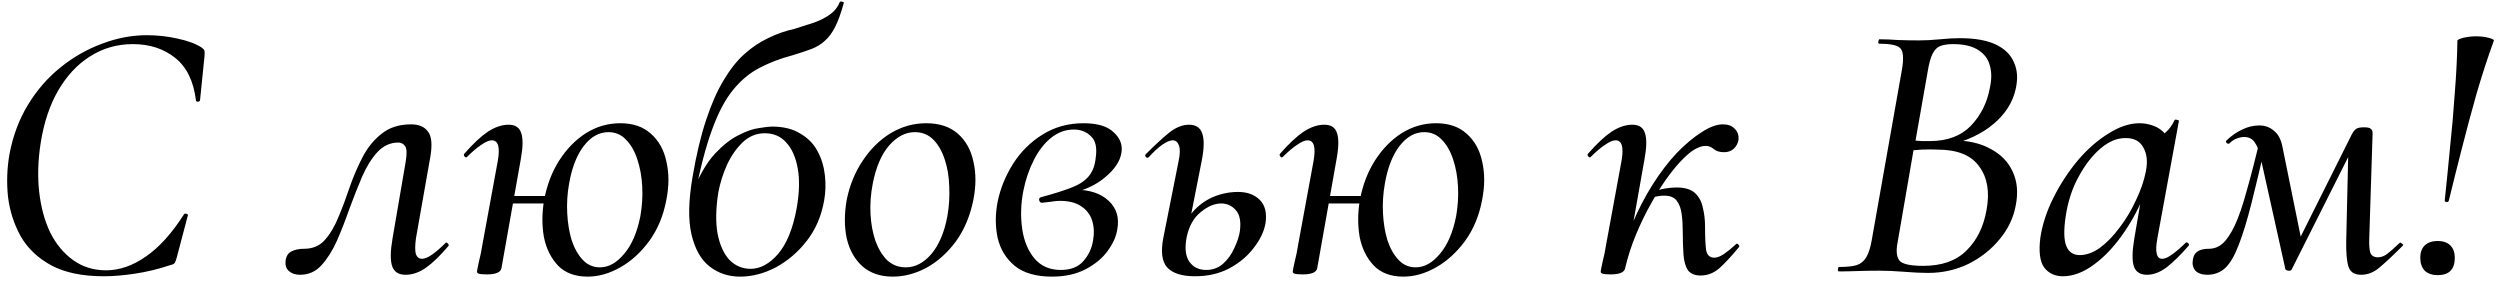 <?xml version="1.0" encoding="UTF-8"?> <svg xmlns="http://www.w3.org/2000/svg" width="175" height="20" viewBox="0 0 175 20" fill="none"><path d="M7.268 19.338C5.777 19.338 4.555 19.087 3.602 18.584C2.649 18.064 1.929 17.379 1.444 16.53C0.976 15.681 0.681 14.762 0.56 13.774C0.456 12.769 0.491 11.772 0.664 10.784C0.907 9.501 1.34 8.349 1.964 7.326C2.588 6.303 3.342 5.437 4.226 4.726C5.127 3.998 6.098 3.443 7.138 3.062C8.178 2.663 9.227 2.464 10.284 2.464C10.995 2.464 11.705 2.542 12.416 2.698C13.144 2.854 13.707 3.062 14.106 3.322C14.227 3.409 14.297 3.487 14.314 3.556C14.331 3.625 14.331 3.755 14.314 3.946L14.002 7.014C13.985 7.083 13.933 7.118 13.846 7.118C13.759 7.118 13.716 7.083 13.716 7.014C13.543 5.662 13.057 4.674 12.26 4.05C11.463 3.409 10.475 3.088 9.296 3.088C8.204 3.088 7.207 3.374 6.306 3.946C5.422 4.501 4.677 5.298 4.07 6.338C3.481 7.361 3.073 8.583 2.848 10.004C2.657 11.217 2.623 12.361 2.744 13.436C2.865 14.511 3.125 15.464 3.524 16.296C3.94 17.111 4.477 17.752 5.136 18.22C5.795 18.688 6.557 18.922 7.424 18.922C8.36 18.922 9.287 18.601 10.206 17.96C11.142 17.319 12.035 16.331 12.884 14.996C12.919 14.944 12.979 14.935 13.066 14.97C13.153 15.005 13.179 15.048 13.144 15.1L12.39 17.96C12.338 18.168 12.286 18.315 12.234 18.402C12.182 18.471 12.078 18.523 11.922 18.558C11.09 18.835 10.267 19.035 9.452 19.156C8.655 19.277 7.927 19.338 7.268 19.338ZM21.004 19.234C20.675 19.234 20.415 19.147 20.224 18.974C20.034 18.801 19.956 18.567 19.99 18.272C20.025 17.943 20.163 17.717 20.406 17.596C20.649 17.475 20.944 17.414 21.29 17.414C21.897 17.414 22.382 17.206 22.746 16.79C23.128 16.357 23.448 15.811 23.708 15.152C23.985 14.493 24.245 13.8 24.488 13.072C24.748 12.327 25.052 11.625 25.398 10.966C25.745 10.307 26.187 9.77 26.724 9.354C27.262 8.921 27.946 8.704 28.778 8.704C29.316 8.704 29.706 8.869 29.948 9.198C30.208 9.51 30.269 10.091 30.13 10.94L29.116 16.686C29.047 17.206 29.047 17.579 29.116 17.804C29.203 18.012 29.341 18.116 29.532 18.116C29.723 18.116 29.957 18.021 30.234 17.83C30.529 17.622 30.841 17.353 31.17 17.024C31.222 16.955 31.283 16.963 31.352 17.05C31.422 17.119 31.43 17.18 31.378 17.232C30.823 17.891 30.303 18.393 29.818 18.74C29.35 19.069 28.873 19.234 28.388 19.234C27.903 19.234 27.591 19.035 27.452 18.636C27.314 18.237 27.322 17.587 27.478 16.686L28.388 11.382C28.492 10.793 28.483 10.411 28.362 10.238C28.241 10.065 28.085 9.978 27.894 9.978C27.322 9.978 26.828 10.203 26.412 10.654C26.014 11.087 25.658 11.659 25.346 12.37C25.052 13.063 24.757 13.809 24.462 14.606C24.185 15.403 23.89 16.157 23.578 16.868C23.266 17.561 22.902 18.133 22.486 18.584C22.087 19.017 21.593 19.234 21.004 19.234ZM41.135 19.364C40.251 19.364 39.558 19.104 39.055 18.584C38.552 18.047 38.223 17.371 38.067 16.556C37.928 15.724 37.937 14.866 38.093 13.982C38.284 12.959 38.63 12.049 39.133 11.252C39.653 10.437 40.277 9.796 41.005 9.328C41.75 8.86 42.556 8.626 43.423 8.626C44.307 8.626 45.018 8.869 45.555 9.354C46.11 9.839 46.474 10.489 46.647 11.304C46.838 12.119 46.838 13.011 46.647 13.982C46.439 15.091 46.04 16.053 45.451 16.868C44.862 17.665 44.186 18.281 43.423 18.714C42.66 19.147 41.898 19.364 41.135 19.364ZM34.089 19.208C33.812 19.208 33.621 19.191 33.517 19.156C33.43 19.121 33.387 19.078 33.387 19.026C33.387 18.974 33.43 18.749 33.517 18.35C33.621 17.951 33.708 17.527 33.777 17.076L34.843 11.278C35.016 10.307 34.878 9.822 34.427 9.822C34.236 9.822 33.994 9.926 33.699 10.134C33.404 10.325 33.075 10.602 32.711 10.966C32.659 11.035 32.598 11.035 32.529 10.966C32.46 10.879 32.451 10.81 32.503 10.758C33.11 10.065 33.656 9.553 34.141 9.224C34.644 8.895 35.129 8.73 35.597 8.73C36.065 8.73 36.36 8.921 36.481 9.302C36.62 9.683 36.611 10.299 36.455 11.148L35.103 18.766C35.051 19.061 34.713 19.208 34.089 19.208ZM35.181 14.242L35.259 13.722H39.029L38.925 14.242H35.181ZM41.993 18.714C42.6 18.714 43.163 18.402 43.683 17.778C44.22 17.154 44.602 16.27 44.827 15.126C44.948 14.433 44.992 13.748 44.957 13.072C44.922 12.379 44.81 11.746 44.619 11.174C44.428 10.585 44.16 10.117 43.813 9.77C43.484 9.423 43.076 9.25 42.591 9.25C41.932 9.25 41.352 9.579 40.849 10.238C40.364 10.879 40.026 11.755 39.835 12.864C39.714 13.54 39.67 14.225 39.705 14.918C39.74 15.611 39.844 16.244 40.017 16.816C40.208 17.388 40.468 17.847 40.797 18.194C41.126 18.541 41.525 18.714 41.993 18.714ZM51.814 19.364C50.999 19.364 50.289 19.13 49.682 18.662C49.075 18.194 48.651 17.449 48.408 16.426C48.165 15.403 48.191 14.043 48.486 12.344C48.746 10.819 49.058 9.51 49.422 8.418C49.786 7.309 50.193 6.381 50.644 5.636C51.095 4.873 51.58 4.258 52.1 3.79C52.62 3.322 53.175 2.949 53.764 2.672C54.353 2.377 54.969 2.161 55.61 2.022C56.113 1.866 56.572 1.719 56.988 1.58C57.421 1.424 57.794 1.233 58.106 1.008C58.418 0.783 58.643 0.497 58.782 0.15C58.817 0.098 58.877 0.089 58.964 0.124C59.051 0.141 59.085 0.167 59.068 0.202C58.877 0.895 58.678 1.45 58.47 1.866C58.262 2.282 58.019 2.611 57.742 2.854C57.482 3.097 57.17 3.287 56.806 3.426C56.442 3.565 56 3.712 55.48 3.868C54.631 4.093 53.859 4.388 53.166 4.752C52.49 5.099 51.875 5.61 51.32 6.286C50.765 6.962 50.271 7.898 49.838 9.094C49.405 10.273 49.006 11.807 48.642 13.696L48.59 13.176C49.041 12.119 49.535 11.304 50.072 10.732C50.627 10.143 51.173 9.718 51.71 9.458C52.247 9.181 52.724 9.016 53.14 8.964C53.556 8.895 53.851 8.86 54.024 8.86C54.839 8.86 55.506 9.025 56.026 9.354C56.563 9.666 56.962 10.073 57.222 10.576C57.499 11.079 57.673 11.642 57.742 12.266C57.811 12.873 57.794 13.462 57.69 14.034C57.499 15.126 57.092 16.071 56.468 16.868C55.861 17.648 55.142 18.263 54.31 18.714C53.478 19.147 52.646 19.364 51.814 19.364ZM52.542 18.818C53.218 18.818 53.859 18.471 54.466 17.778C55.073 17.067 55.506 16.001 55.766 14.58C55.957 13.505 55.983 12.578 55.844 11.798C55.705 11.018 55.437 10.411 55.038 9.978C54.657 9.545 54.154 9.328 53.53 9.328C52.941 9.328 52.421 9.545 51.97 9.978C51.537 10.394 51.173 10.923 50.878 11.564C50.601 12.188 50.401 12.829 50.28 13.488C50.107 14.597 50.089 15.551 50.228 16.348C50.384 17.145 50.661 17.761 51.06 18.194C51.476 18.61 51.97 18.818 52.542 18.818ZM62.495 19.364C61.628 19.364 60.917 19.121 60.363 18.636C59.825 18.151 59.462 17.501 59.271 16.686C59.097 15.871 59.097 14.97 59.271 13.982C59.479 12.959 59.852 12.049 60.389 11.252C60.926 10.437 61.576 9.796 62.339 9.328C63.119 8.86 63.951 8.626 64.835 8.626C65.754 8.626 66.49 8.869 67.045 9.354C67.6 9.839 67.963 10.489 68.137 11.304C68.328 12.119 68.328 13.011 68.137 13.982C67.912 15.109 67.504 16.079 66.915 16.894C66.326 17.691 65.641 18.307 64.861 18.74C64.081 19.156 63.292 19.364 62.495 19.364ZM63.405 18.714C64.064 18.714 64.662 18.402 65.199 17.778C65.736 17.137 66.109 16.253 66.317 15.126C66.438 14.433 66.481 13.748 66.447 13.072C66.43 12.379 66.326 11.746 66.135 11.174C65.944 10.585 65.675 10.117 65.329 9.77C64.982 9.423 64.549 9.25 64.029 9.25C63.388 9.25 62.789 9.562 62.235 10.186C61.697 10.81 61.316 11.703 61.091 12.864C60.952 13.575 60.9 14.277 60.935 14.97C60.969 15.646 61.082 16.27 61.273 16.842C61.481 17.414 61.758 17.873 62.105 18.22C62.469 18.549 62.902 18.714 63.405 18.714ZM73.632 19.364C72.523 19.364 71.656 19.113 71.032 18.61C70.426 18.107 70.027 17.457 69.836 16.66C69.663 15.845 69.663 14.996 69.836 14.112C70.027 13.193 70.382 12.318 70.902 11.486C71.44 10.637 72.124 9.952 72.956 9.432C73.806 8.895 74.768 8.626 75.842 8.626C76.83 8.626 77.541 8.843 77.974 9.276C78.425 9.692 78.598 10.177 78.494 10.732C78.39 11.304 78.018 11.859 77.376 12.396C76.752 12.933 75.92 13.323 74.88 13.566L75.27 13.28C76.276 13.28 77.056 13.54 77.61 14.06C78.165 14.58 78.364 15.247 78.208 16.062C78.139 16.547 77.914 17.05 77.532 17.57C77.168 18.073 76.657 18.497 75.998 18.844C75.34 19.191 74.551 19.364 73.632 19.364ZM74.256 18.896C74.95 18.896 75.478 18.688 75.842 18.272C76.206 17.856 76.432 17.371 76.518 16.816C76.605 16.296 76.579 15.828 76.44 15.412C76.302 14.996 76.042 14.667 75.66 14.424C75.296 14.181 74.802 14.06 74.178 14.06C74.005 14.06 73.823 14.077 73.632 14.112C73.442 14.129 73.225 14.155 72.982 14.19C72.861 14.207 72.783 14.155 72.748 14.034C72.714 13.913 72.757 13.835 72.878 13.8C73.728 13.575 74.421 13.358 74.958 13.15C75.513 12.942 75.929 12.673 76.206 12.344C76.484 12.015 76.648 11.581 76.7 11.044C76.804 10.333 76.692 9.831 76.362 9.536C76.05 9.224 75.652 9.068 75.166 9.068C74.577 9.068 74.04 9.267 73.554 9.666C73.086 10.047 72.688 10.567 72.358 11.226C72.029 11.867 71.786 12.587 71.63 13.384C71.457 14.285 71.431 15.161 71.552 16.01C71.674 16.859 71.96 17.553 72.41 18.09C72.861 18.627 73.476 18.896 74.256 18.896ZM83.647 19.338C82.728 19.338 82.078 19.13 81.697 18.714C81.332 18.298 81.246 17.605 81.436 16.634L82.502 11.278C82.606 10.793 82.615 10.429 82.528 10.186C82.442 9.943 82.294 9.822 82.087 9.822C81.896 9.822 81.653 9.926 81.359 10.134C81.081 10.325 80.769 10.611 80.422 10.992C80.353 11.061 80.284 11.061 80.215 10.992C80.145 10.923 80.145 10.853 80.215 10.784C80.856 10.143 81.402 9.64 81.853 9.276C82.32 8.912 82.78 8.73 83.231 8.73C83.698 8.73 84.002 8.921 84.141 9.302C84.296 9.683 84.296 10.299 84.141 11.148L83.075 16.556C82.918 17.336 82.979 17.925 83.257 18.324C83.534 18.705 83.924 18.896 84.427 18.896C84.894 18.896 85.293 18.749 85.623 18.454C85.952 18.159 86.212 17.795 86.403 17.362C86.611 16.929 86.74 16.53 86.793 16.166C86.879 15.507 86.784 15.022 86.507 14.71C86.229 14.398 85.891 14.242 85.493 14.242C85.025 14.242 84.548 14.441 84.062 14.84C83.577 15.221 83.248 15.793 83.075 16.556L82.71 16.53C82.832 15.871 83.083 15.317 83.465 14.866C83.863 14.398 84.34 14.043 84.894 13.8C85.466 13.557 86.056 13.436 86.662 13.436C87.304 13.436 87.806 13.618 88.171 13.982C88.552 14.346 88.691 14.892 88.587 15.62C88.483 16.209 88.205 16.79 87.754 17.362C87.321 17.934 86.749 18.411 86.038 18.792C85.345 19.156 84.548 19.338 83.647 19.338ZM98.239 19.364C97.355 19.364 96.661 19.104 96.159 18.584C95.656 18.047 95.326 17.371 95.171 16.556C95.032 15.724 95.04 14.866 95.197 13.982C95.387 12.959 95.734 12.049 96.237 11.252C96.757 10.437 97.38 9.796 98.109 9.328C98.854 8.86 99.66 8.626 100.527 8.626C101.411 8.626 102.121 8.869 102.659 9.354C103.213 9.839 103.577 10.489 103.751 11.304C103.941 12.119 103.941 13.011 103.751 13.982C103.543 15.091 103.144 16.053 102.555 16.868C101.965 17.665 101.289 18.281 100.527 18.714C99.764 19.147 99.001 19.364 98.239 19.364ZM91.192 19.208C90.915 19.208 90.725 19.191 90.621 19.156C90.534 19.121 90.49 19.078 90.49 19.026C90.49 18.974 90.534 18.749 90.621 18.35C90.725 17.951 90.811 17.527 90.88 17.076L91.947 11.278C92.12 10.307 91.981 9.822 91.531 9.822C91.34 9.822 91.097 9.926 90.802 10.134C90.508 10.325 90.178 10.602 89.814 10.966C89.763 11.035 89.702 11.035 89.632 10.966C89.563 10.879 89.555 10.81 89.606 10.758C90.213 10.065 90.759 9.553 91.245 9.224C91.747 8.895 92.233 8.73 92.701 8.73C93.168 8.73 93.463 8.921 93.585 9.302C93.723 9.683 93.715 10.299 93.558 11.148L92.207 18.766C92.154 19.061 91.817 19.208 91.192 19.208ZM92.284 14.242L92.362 13.722H96.132L96.028 14.242H92.284ZM99.097 18.714C99.703 18.714 100.267 18.402 100.787 17.778C101.324 17.154 101.705 16.27 101.931 15.126C102.052 14.433 102.095 13.748 102.061 13.072C102.026 12.379 101.913 11.746 101.723 11.174C101.532 10.585 101.263 10.117 100.917 9.77C100.587 9.423 100.18 9.25 99.695 9.25C99.036 9.25 98.455 9.579 97.953 10.238C97.467 10.879 97.129 11.755 96.939 12.864C96.817 13.54 96.774 14.225 96.808 14.918C96.843 15.611 96.947 16.244 97.121 16.816C97.311 17.388 97.571 17.847 97.9 18.194C98.23 18.541 98.629 18.714 99.097 18.714ZM113.763 18.766L113.373 18.74C113.547 17.683 113.841 16.66 114.257 15.672C114.673 14.684 115.15 13.765 115.687 12.916C116.225 12.067 116.788 11.33 117.377 10.706C117.984 10.082 118.565 9.597 119.119 9.25C119.674 8.886 120.168 8.704 120.601 8.704C120.965 8.704 121.243 8.808 121.433 9.016C121.641 9.224 121.728 9.484 121.693 9.796C121.659 10.021 121.555 10.221 121.381 10.394C121.208 10.567 120.974 10.654 120.679 10.654C120.385 10.654 120.151 10.585 119.977 10.446C119.804 10.29 119.613 10.212 119.405 10.212C119.059 10.212 118.669 10.385 118.235 10.732C117.819 11.079 117.386 11.547 116.935 12.136C116.485 12.725 116.051 13.393 115.635 14.138C115.219 14.866 114.847 15.629 114.517 16.426C114.188 17.223 113.937 18.003 113.763 18.766ZM112.749 19.208C112.472 19.208 112.281 19.191 112.177 19.156C112.091 19.121 112.047 19.078 112.047 19.026C112.047 18.974 112.091 18.749 112.177 18.35C112.281 17.951 112.368 17.527 112.437 17.076L113.503 11.278C113.677 10.307 113.538 9.822 113.087 9.822C112.897 9.822 112.654 9.926 112.359 10.134C112.065 10.325 111.735 10.602 111.371 10.966C111.319 11.035 111.259 11.035 111.189 10.966C111.12 10.879 111.111 10.81 111.163 10.758C111.77 10.065 112.316 9.553 112.801 9.224C113.304 8.895 113.789 8.73 114.257 8.73C114.725 8.73 115.02 8.921 115.141 9.302C115.28 9.683 115.271 10.299 115.115 11.148L113.763 18.766C113.711 19.061 113.373 19.208 112.749 19.208ZM119.041 19.286C118.643 19.286 118.348 19.165 118.157 18.922C117.984 18.662 117.88 18.298 117.845 17.83C117.811 17.362 117.793 16.825 117.793 16.218C117.793 15.767 117.767 15.351 117.715 14.97C117.663 14.589 117.551 14.285 117.377 14.06C117.204 13.817 116.909 13.696 116.493 13.696C116.233 13.696 115.956 13.739 115.661 13.826L115.583 13.488C115.913 13.349 116.225 13.254 116.519 13.202C116.814 13.15 117.091 13.124 117.351 13.124C117.941 13.124 118.374 13.254 118.651 13.514C118.929 13.774 119.111 14.112 119.197 14.528C119.301 14.944 119.353 15.386 119.353 15.854C119.353 16.599 119.379 17.154 119.431 17.518C119.501 17.865 119.691 18.038 120.003 18.038C120.194 18.038 120.419 17.951 120.679 17.778C120.957 17.587 121.234 17.362 121.511 17.102C121.563 17.033 121.624 17.041 121.693 17.128C121.763 17.197 121.771 17.258 121.719 17.31C121.217 17.917 120.766 18.402 120.367 18.766C119.969 19.113 119.527 19.286 119.041 19.286ZM136.32 10.186L136.632 9.822C137.724 9.822 138.625 10.021 139.336 10.42C140.064 10.801 140.584 11.339 140.896 12.032C141.208 12.708 141.277 13.488 141.104 14.372C140.948 15.239 140.567 16.036 139.96 16.764C139.371 17.475 138.643 18.047 137.776 18.48C136.909 18.896 135.973 19.104 134.968 19.104C134.5 19.104 133.945 19.078 133.304 19.026C132.663 18.974 132.082 18.948 131.562 18.948C131.025 18.948 130.505 18.957 130.002 18.974C129.517 18.991 129.092 19 128.728 19C128.676 19 128.65 18.948 128.65 18.844C128.667 18.74 128.693 18.688 128.728 18.688C129.265 18.688 129.681 18.645 129.976 18.558C130.271 18.454 130.496 18.263 130.652 17.986C130.808 17.709 130.929 17.327 131.016 16.842L133.148 4.804C133.269 4.059 133.226 3.582 133.018 3.374C132.827 3.166 132.342 3.062 131.562 3.062C131.493 3.062 131.467 3.01 131.484 2.906C131.501 2.802 131.527 2.75 131.562 2.75C131.961 2.75 132.394 2.767 132.862 2.802C133.347 2.819 133.841 2.828 134.344 2.828C134.795 2.828 135.28 2.802 135.8 2.75C136.32 2.698 136.779 2.672 137.178 2.672C138.235 2.672 139.076 2.819 139.7 3.114C140.324 3.409 140.749 3.825 140.974 4.362C141.217 4.882 141.26 5.497 141.104 6.208C140.896 7.161 140.376 7.985 139.544 8.678C138.729 9.371 137.655 9.874 136.32 10.186ZM136.71 3.088C136.363 3.088 136.069 3.131 135.826 3.218C135.601 3.305 135.419 3.487 135.28 3.764C135.141 4.041 135.029 4.449 134.942 4.986L134.058 10.004L133.33 9.796C133.833 9.831 134.24 9.857 134.552 9.874C134.881 9.874 135.063 9.874 135.098 9.874C136.311 9.874 137.265 9.519 137.958 8.808C138.651 8.08 139.093 7.205 139.284 6.182C139.423 5.558 139.423 5.021 139.284 4.57C139.163 4.119 138.894 3.764 138.478 3.504C138.062 3.227 137.473 3.088 136.71 3.088ZM134.63 18.61C135.93 18.61 136.935 18.255 137.646 17.544C138.374 16.833 138.842 15.897 139.05 14.736C139.293 13.471 139.128 12.448 138.556 11.668C138.001 10.871 137.022 10.472 135.618 10.472C135.289 10.455 134.925 10.455 134.526 10.472C134.127 10.489 133.711 10.533 133.278 10.602L133.98 10.316L132.836 16.946C132.715 17.553 132.758 17.986 132.966 18.246C133.174 18.489 133.729 18.61 134.63 18.61ZM144.411 19.338C143.839 19.338 143.397 19.13 143.085 18.714C142.79 18.298 142.703 17.605 142.825 16.634C142.963 15.715 143.267 14.788 143.735 13.852C144.203 12.916 144.766 12.049 145.425 11.252C146.101 10.455 146.82 9.822 147.583 9.354C148.345 8.869 149.073 8.626 149.767 8.626C150.096 8.626 150.425 8.687 150.755 8.808C151.084 8.929 151.361 9.129 151.587 9.406C151.829 9.666 151.968 10.021 152.003 10.472L150.755 9.718C150.997 9.683 151.266 9.545 151.561 9.302C151.855 9.042 152.072 8.747 152.211 8.418C152.245 8.366 152.306 8.357 152.393 8.392C152.497 8.409 152.54 8.435 152.523 8.47L151.015 16.686C150.841 17.639 150.954 18.116 151.353 18.116C151.543 18.116 151.777 18.012 152.055 17.804C152.349 17.596 152.661 17.327 152.991 16.998C153.043 16.946 153.103 16.955 153.173 17.024C153.242 17.093 153.251 17.154 153.199 17.206C152.644 17.847 152.133 18.35 151.665 18.714C151.197 19.061 150.737 19.234 150.287 19.234C149.819 19.234 149.515 19.043 149.377 18.662C149.238 18.263 149.247 17.605 149.403 16.686L150.027 13.046L150.495 12.604C150.027 13.956 149.446 15.143 148.753 16.166C148.077 17.171 147.357 17.951 146.595 18.506C145.849 19.061 145.121 19.338 144.411 19.338ZM145.581 17.856C146.049 17.856 146.525 17.683 147.011 17.336C147.496 16.972 147.955 16.495 148.389 15.906C148.839 15.317 149.221 14.675 149.533 13.982C149.862 13.289 150.087 12.63 150.209 12.006C150.347 11.313 150.287 10.749 150.027 10.316C149.784 9.865 149.359 9.649 148.753 9.666C148.181 9.666 147.609 9.909 147.037 10.394C146.465 10.879 145.953 11.538 145.503 12.37C145.052 13.185 144.749 14.121 144.593 15.178C144.454 16.114 144.471 16.799 144.645 17.232C144.818 17.648 145.13 17.856 145.581 17.856ZM165.276 19.234C164.808 19.234 164.514 19.043 164.392 18.662C164.271 18.281 164.219 17.665 164.236 16.816L164.392 10.134L165.224 9.302L160.414 18.87C160.38 18.939 160.302 18.965 160.18 18.948C160.059 18.931 159.99 18.887 159.972 18.818L158.256 11.096C158.152 10.593 158.014 10.221 157.84 9.978C157.667 9.718 157.416 9.588 157.086 9.588C156.93 9.588 156.766 9.623 156.592 9.692C156.419 9.744 156.254 9.848 156.098 10.004C156.046 10.073 155.977 10.082 155.89 10.03C155.804 9.961 155.795 9.891 155.864 9.822C156.211 9.493 156.575 9.241 156.956 9.068C157.338 8.877 157.736 8.782 158.152 8.782C158.551 8.782 158.889 8.903 159.166 9.146C159.461 9.371 159.66 9.735 159.764 10.238L161.142 17.024L160.336 17.986L164.626 9.406C164.73 9.215 164.834 9.085 164.938 9.016C165.042 8.947 165.224 8.912 165.484 8.912C165.727 8.912 165.883 8.947 165.952 9.016C166.039 9.068 166.082 9.172 166.082 9.328L165.848 16.686C165.831 17.154 165.857 17.492 165.926 17.7C166.013 17.908 166.186 18.012 166.446 18.012C166.672 18.012 166.888 17.934 167.096 17.778C167.304 17.622 167.599 17.362 167.98 16.998C167.998 16.963 168.05 16.981 168.136 17.05C168.223 17.102 168.24 17.154 168.188 17.206C167.53 17.865 166.992 18.367 166.576 18.714C166.178 19.061 165.744 19.234 165.276 19.234ZM154.512 19.234C154.148 19.234 153.871 19.139 153.68 18.948C153.507 18.74 153.446 18.489 153.498 18.194C153.533 17.917 153.646 17.717 153.836 17.596C154.027 17.475 154.287 17.414 154.616 17.414C154.98 17.414 155.301 17.293 155.578 17.05C155.873 16.79 156.159 16.365 156.436 15.776C156.714 15.187 156.991 14.381 157.268 13.358C157.563 12.335 157.892 11.053 158.256 9.51L158.698 9.614C158.282 11.451 157.918 12.985 157.606 14.216C157.294 15.447 156.991 16.435 156.696 17.18C156.419 17.908 156.107 18.437 155.76 18.766C155.414 19.078 154.998 19.234 154.512 19.234ZM171.42 14.034C171.403 14.121 171.342 14.155 171.238 14.138C171.152 14.121 171.117 14.077 171.134 14.008C171.256 12.864 171.377 11.651 171.498 10.368C171.637 9.068 171.75 7.777 171.836 6.494C171.94 5.211 172.001 3.998 172.018 2.854C172.018 2.785 172.157 2.715 172.434 2.646C172.729 2.577 173.024 2.542 173.318 2.542C173.648 2.542 173.942 2.577 174.202 2.646C174.48 2.715 174.601 2.785 174.566 2.854C174.15 3.998 173.752 5.22 173.37 6.52C173.006 7.803 172.66 9.094 172.33 10.394C172.001 11.677 171.698 12.89 171.42 14.034ZM170.64 19.26C170.259 19.26 169.956 19.156 169.73 18.948C169.522 18.723 169.418 18.419 169.418 18.038C169.418 17.674 169.522 17.388 169.73 17.18C169.956 16.972 170.259 16.868 170.64 16.868C171.022 16.868 171.316 16.972 171.524 17.18C171.732 17.388 171.836 17.674 171.836 18.038C171.836 18.853 171.438 19.26 170.64 19.26Z" fill="black"></path></svg> 